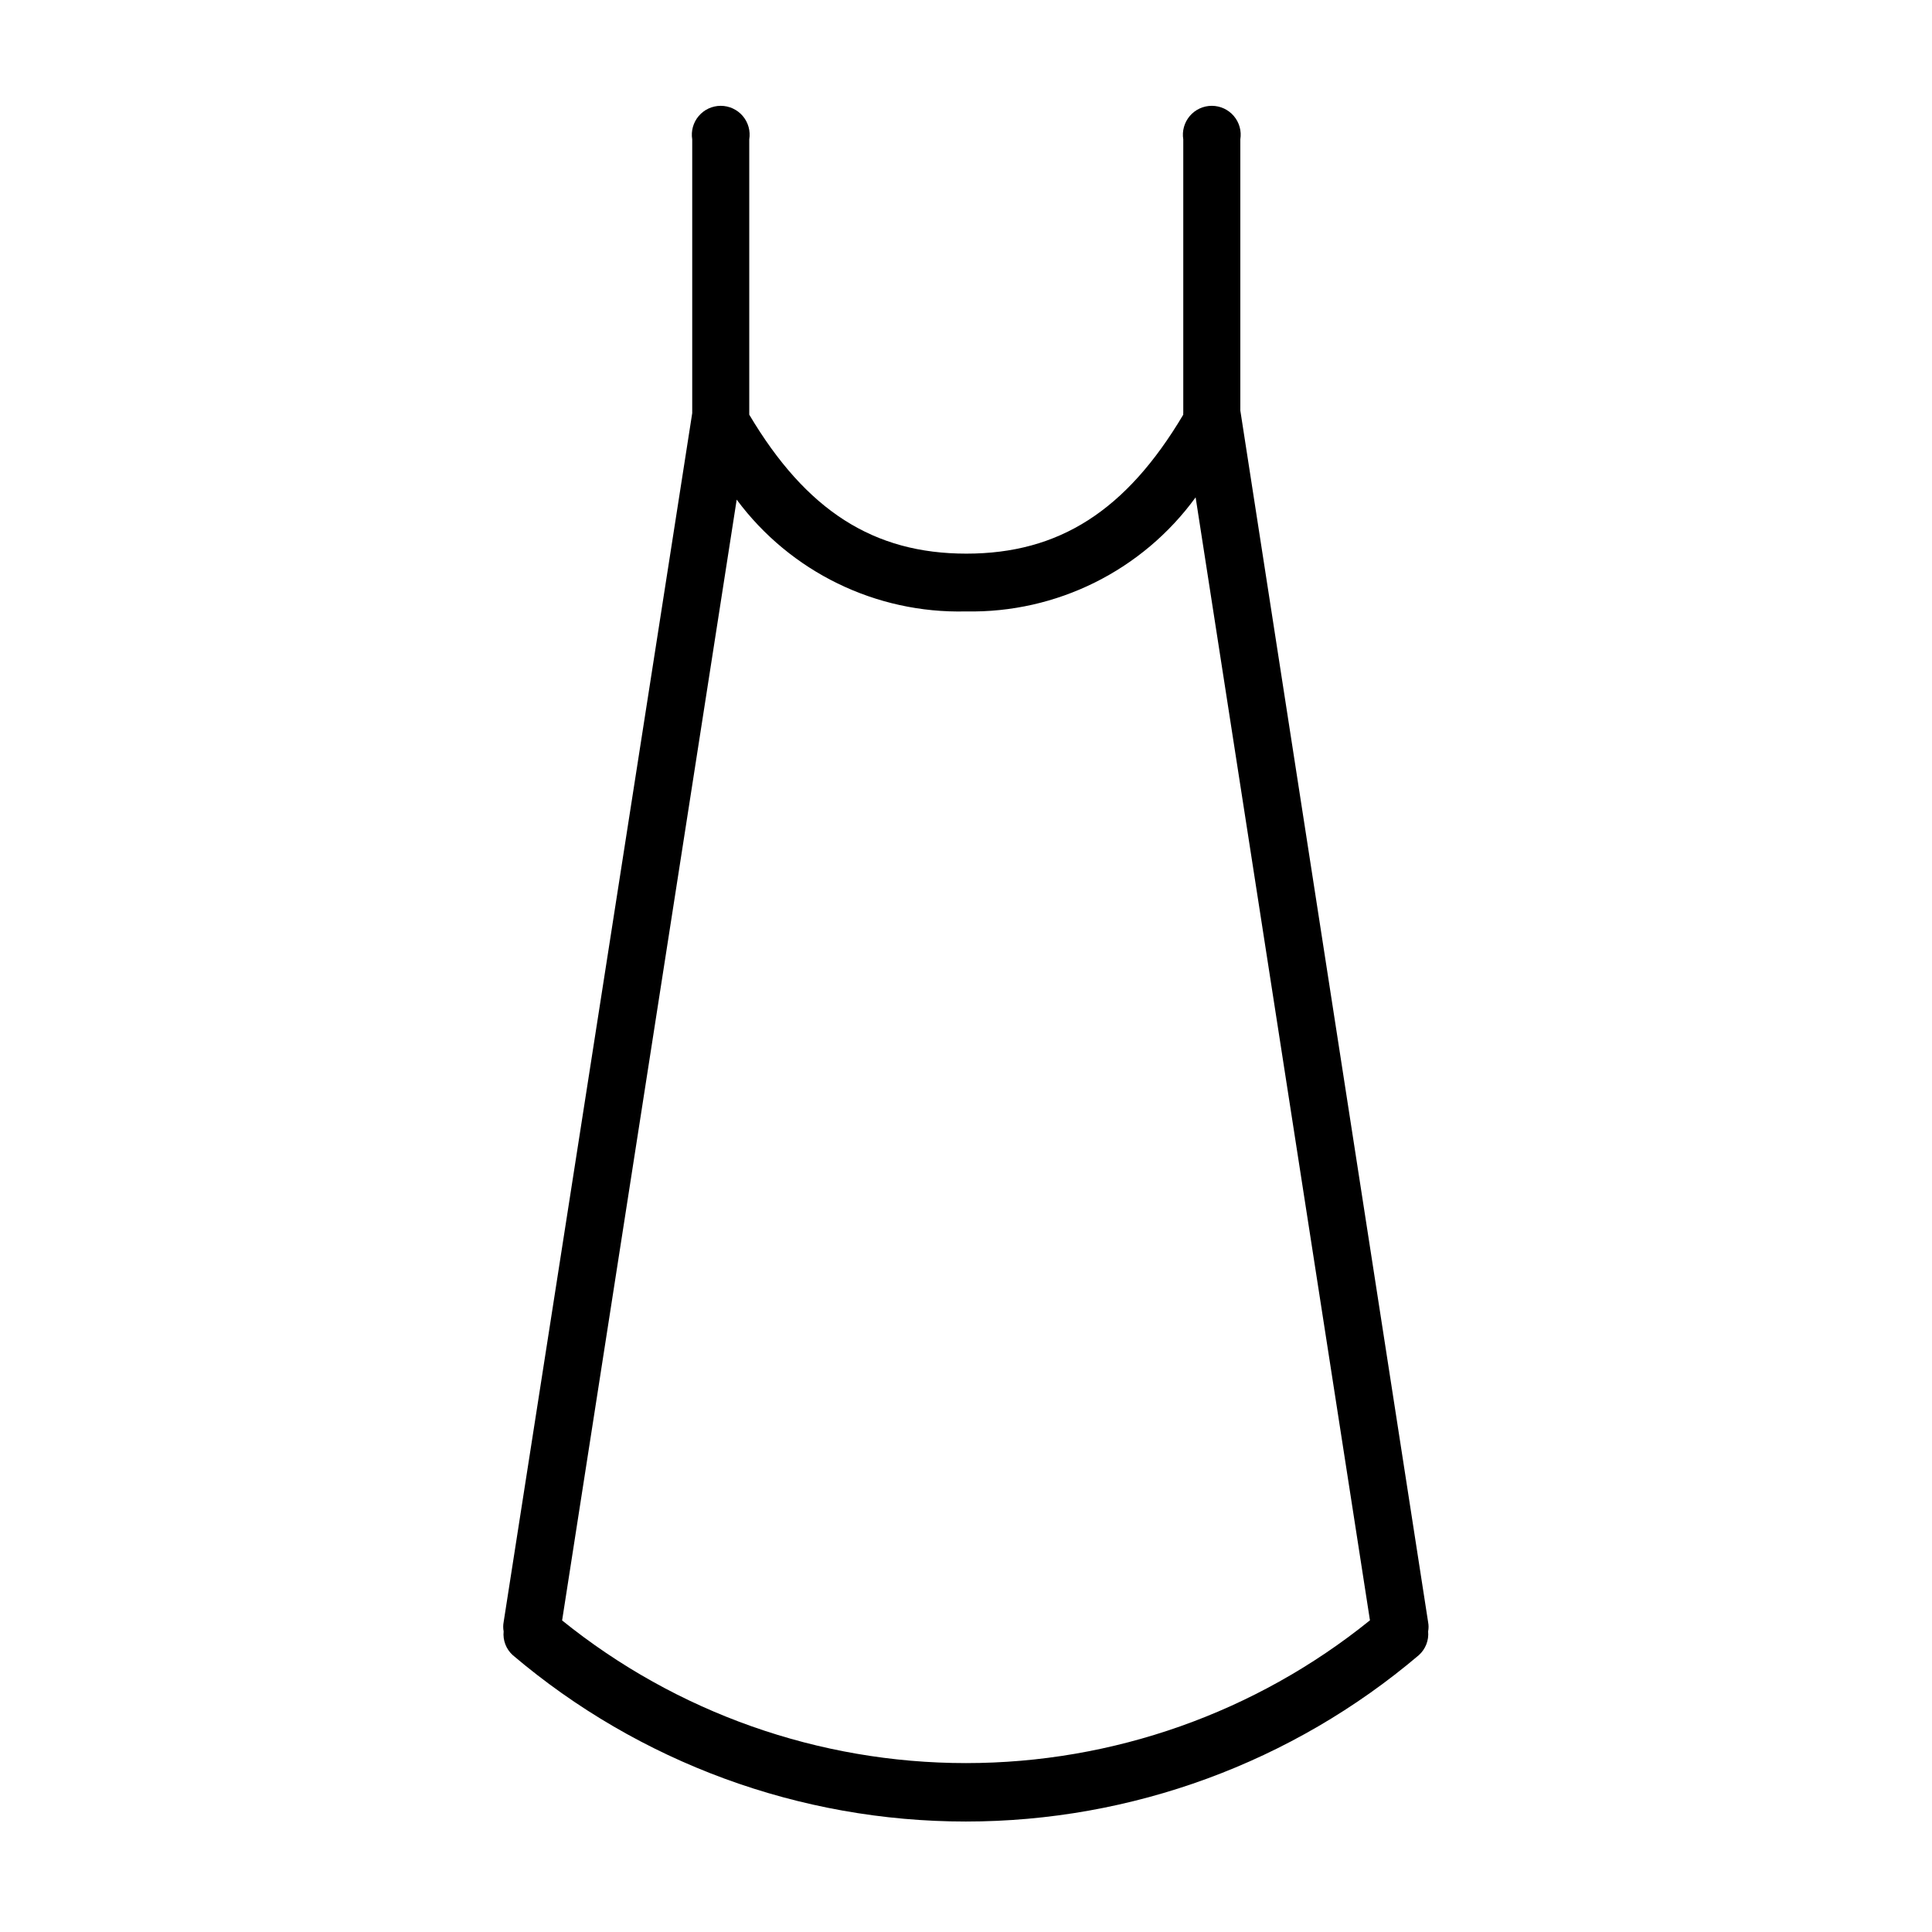 <?xml version="1.0" encoding="UTF-8"?>
<!-- Uploaded to: SVG Find, www.svgrepo.com, Generator: SVG Find Mixer Tools -->
<svg fill="#000000" width="800px" height="800px" version="1.1" viewBox="144 144 512 512" xmlns="http://www.w3.org/2000/svg">
 <path d="m522.47 576.33c0.152-0.801 0.152-1.621 0-2.418l-49.773-321.13v-71.844c0.363-2.219-0.266-4.484-1.723-6.195-1.453-1.711-3.59-2.699-5.836-2.699s-4.383 0.988-5.836 2.699c-1.453 1.711-2.086 3.977-1.723 6.195v72.398c-0.023 0.184-0.023 0.371 0 0.555-15.113 25.441-32.898 36.828-57.484 36.828-24.586 0-42.418-11.387-57.535-36.828v-72.953c0.363-2.219-0.266-4.484-1.719-6.195-1.457-1.711-3.59-2.699-5.836-2.699-2.25 0-4.383 0.988-5.836 2.699-1.457 1.711-2.086 3.977-1.723 6.195v72.547l-49.977 320.38c-0.152 0.816-0.152 1.652 0 2.469-0.246 2.363 0.652 4.703 2.418 6.297 33.527 28.465 76.078 44.09 120.06 44.09s86.531-15.625 120.06-44.09c1.773-1.59 2.691-3.926 2.465-6.297zm-229.54-2.672 46.301-297.25c14.23 19.168 36.895 30.219 60.762 29.625 24.008 0.477 46.73-10.812 60.859-30.23l46.199 297.6c-30.312 24.48-68.098 37.836-107.06 37.836-38.965 0-76.75-13.355-107.06-37.836z"/>
</svg>